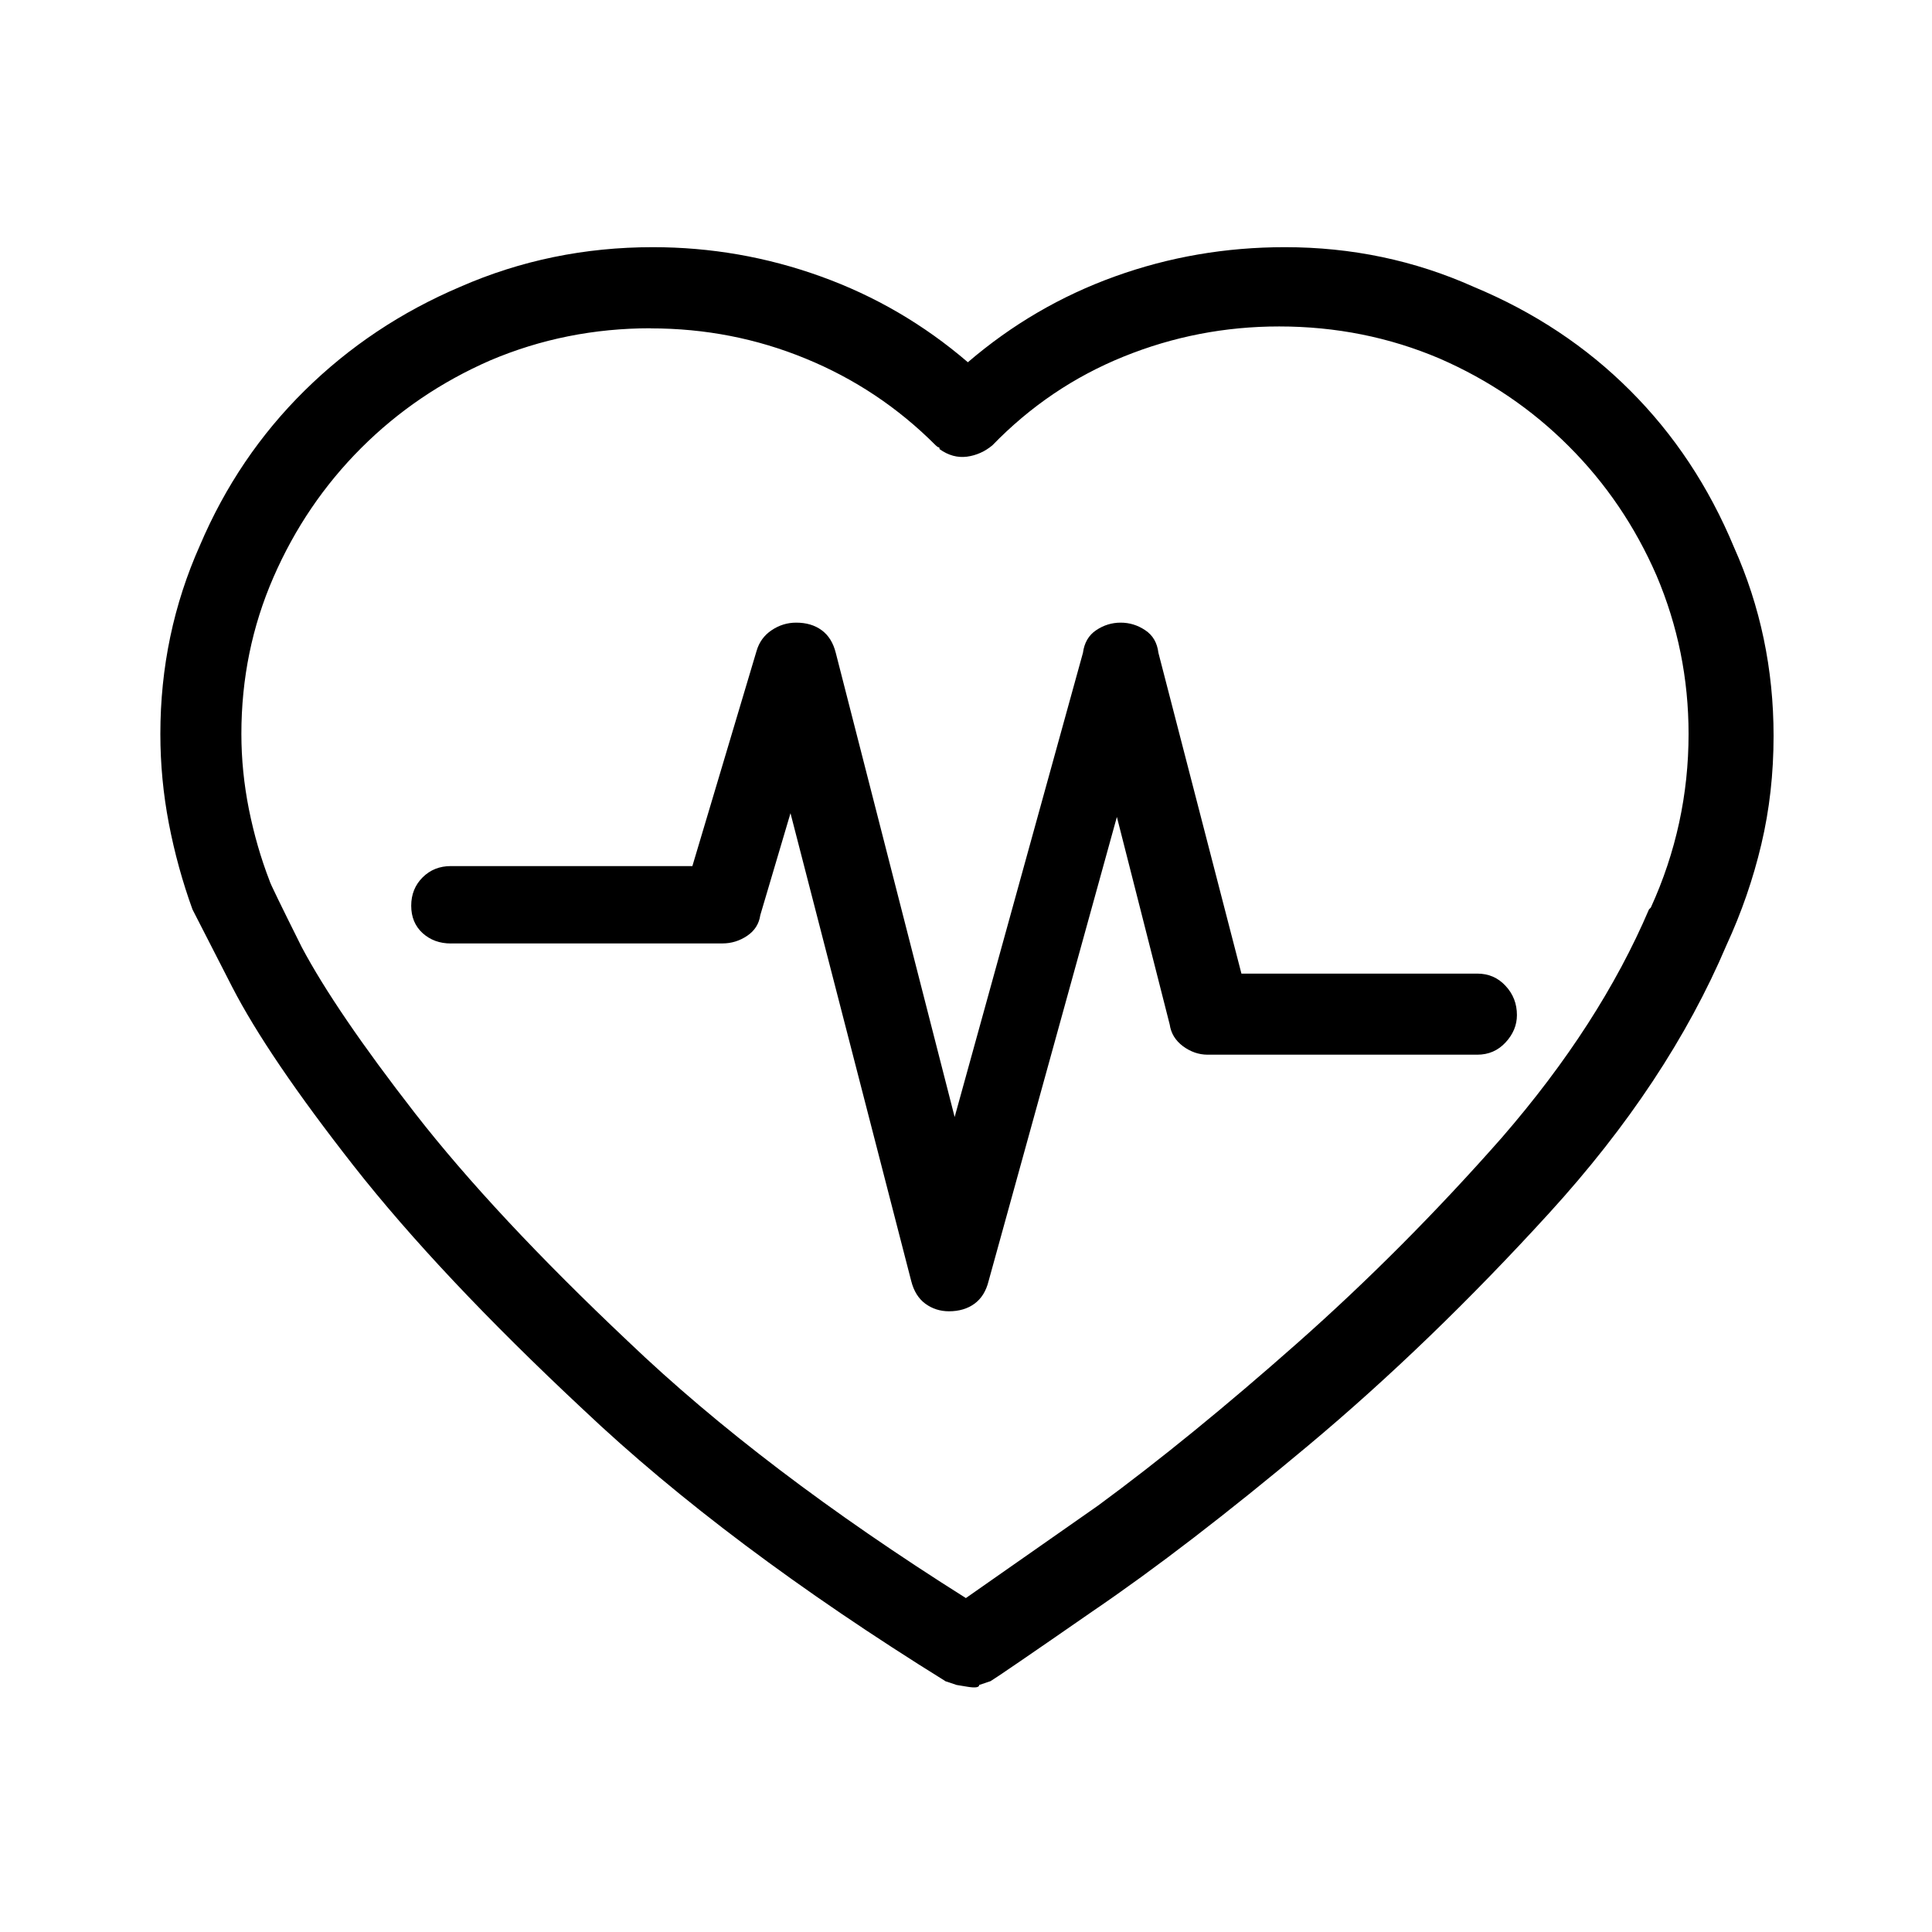 <svg width="32" height="32" viewBox="0 0 32 32" fill="none" xmlns="http://www.w3.org/2000/svg">
<path d="M15.655 27.845L15.843 27.908C15.843 27.908 15.906 27.918 16.031 27.939C16.157 27.959 16.219 27.949 16.219 27.908L16.407 27.845C16.511 27.782 17.074 27.397 18.095 26.689C19.137 25.98 20.33 25.063 21.673 23.939C23.017 22.814 24.345 21.533 25.657 20.095C26.97 18.657 27.949 17.177 28.595 15.657C28.845 15.115 29.038 14.557 29.173 13.985C29.309 13.412 29.376 12.813 29.376 12.188C29.376 11.084 29.158 10.042 28.72 9.063C28.304 8.063 27.731 7.198 27.001 6.469C26.272 5.739 25.407 5.166 24.407 4.75C23.428 4.312 22.386 4.094 21.282 4.094C20.303 4.094 19.365 4.255 18.469 4.578C17.573 4.9 16.761 5.374 16.031 6C15.302 5.374 14.489 4.9 13.593 4.578C12.697 4.255 11.77 4.094 10.812 4.094C9.687 4.094 8.624 4.312 7.624 4.75C6.645 5.166 5.786 5.739 5.046 6.469C4.307 7.198 3.729 8.052 3.312 9.032C2.875 10.011 2.656 11.053 2.656 12.157C2.656 12.657 2.703 13.151 2.797 13.641C2.891 14.13 3.022 14.604 3.188 15.063C3.23 15.146 3.449 15.573 3.844 16.344C4.24 17.114 4.912 18.104 5.86 19.313C6.809 20.521 8.075 21.865 9.657 23.344C11.241 24.844 13.241 26.344 15.657 27.844L15.655 27.845ZM10.78 5.439C11.676 5.439 12.531 5.605 13.343 5.939C14.156 6.272 14.875 6.751 15.499 7.377C15.52 7.397 15.536 7.408 15.546 7.408C15.557 7.408 15.562 7.418 15.562 7.439C15.708 7.543 15.859 7.584 16.015 7.564C16.171 7.543 16.312 7.48 16.437 7.376C17.063 6.73 17.787 6.24 18.609 5.907C19.432 5.573 20.291 5.407 21.187 5.407C22.125 5.407 23.01 5.584 23.843 5.938C24.656 6.292 25.37 6.776 25.984 7.391C26.599 8.005 27.083 8.719 27.437 9.532C27.791 10.365 27.968 11.24 27.968 12.157C27.968 12.657 27.916 13.146 27.812 13.626C27.708 14.105 27.552 14.574 27.343 15.032L27.312 15.063C26.77 16.333 25.958 17.594 24.874 18.844C23.791 20.073 22.661 21.208 21.483 22.25C20.306 23.291 19.207 24.187 18.186 24.938L15.998 26.469C13.748 25.052 11.884 23.635 10.404 22.219C8.925 20.823 7.748 19.562 6.873 18.438C5.999 17.313 5.374 16.396 4.998 15.688C4.644 14.979 4.467 14.614 4.467 14.594C4.321 14.218 4.207 13.822 4.123 13.406C4.04 12.989 3.998 12.572 3.998 12.156C3.998 11.239 4.175 10.374 4.529 9.562C4.883 8.749 5.368 8.035 5.982 7.421C6.597 6.806 7.311 6.322 8.123 5.968C8.957 5.614 9.842 5.437 10.779 5.437L10.78 5.439ZM7.468 15.626H11.968C12.114 15.626 12.25 15.584 12.374 15.501C12.499 15.417 12.572 15.303 12.593 15.157L13.093 13.469L15.093 21.219C15.135 21.385 15.213 21.51 15.327 21.594C15.441 21.677 15.572 21.719 15.718 21.719C15.885 21.719 16.026 21.677 16.14 21.594C16.255 21.51 16.333 21.385 16.374 21.219L18.499 13.531L19.374 16.969C19.395 17.115 19.468 17.234 19.593 17.328C19.719 17.421 19.854 17.468 19.999 17.469H24.468C24.656 17.469 24.812 17.401 24.937 17.266C25.063 17.13 25.125 16.979 25.125 16.813C25.125 16.625 25.063 16.464 24.937 16.329C24.812 16.193 24.656 16.126 24.468 16.126H20.562L19.187 10.813C19.167 10.646 19.094 10.521 18.968 10.438C18.843 10.354 18.708 10.313 18.562 10.313C18.416 10.313 18.281 10.354 18.156 10.438C18.032 10.521 17.959 10.646 17.937 10.813L15.812 18.501L13.843 10.813C13.801 10.646 13.723 10.521 13.609 10.438C13.495 10.354 13.355 10.313 13.187 10.313C13.041 10.313 12.906 10.354 12.781 10.438C12.657 10.521 12.573 10.636 12.531 10.782L11.468 14.345H7.468C7.281 14.345 7.125 14.407 6.999 14.533C6.874 14.658 6.811 14.814 6.811 15.002C6.811 15.189 6.874 15.34 6.999 15.455C7.125 15.569 7.281 15.627 7.468 15.627V15.626Z" fill="black"/>
</svg>
